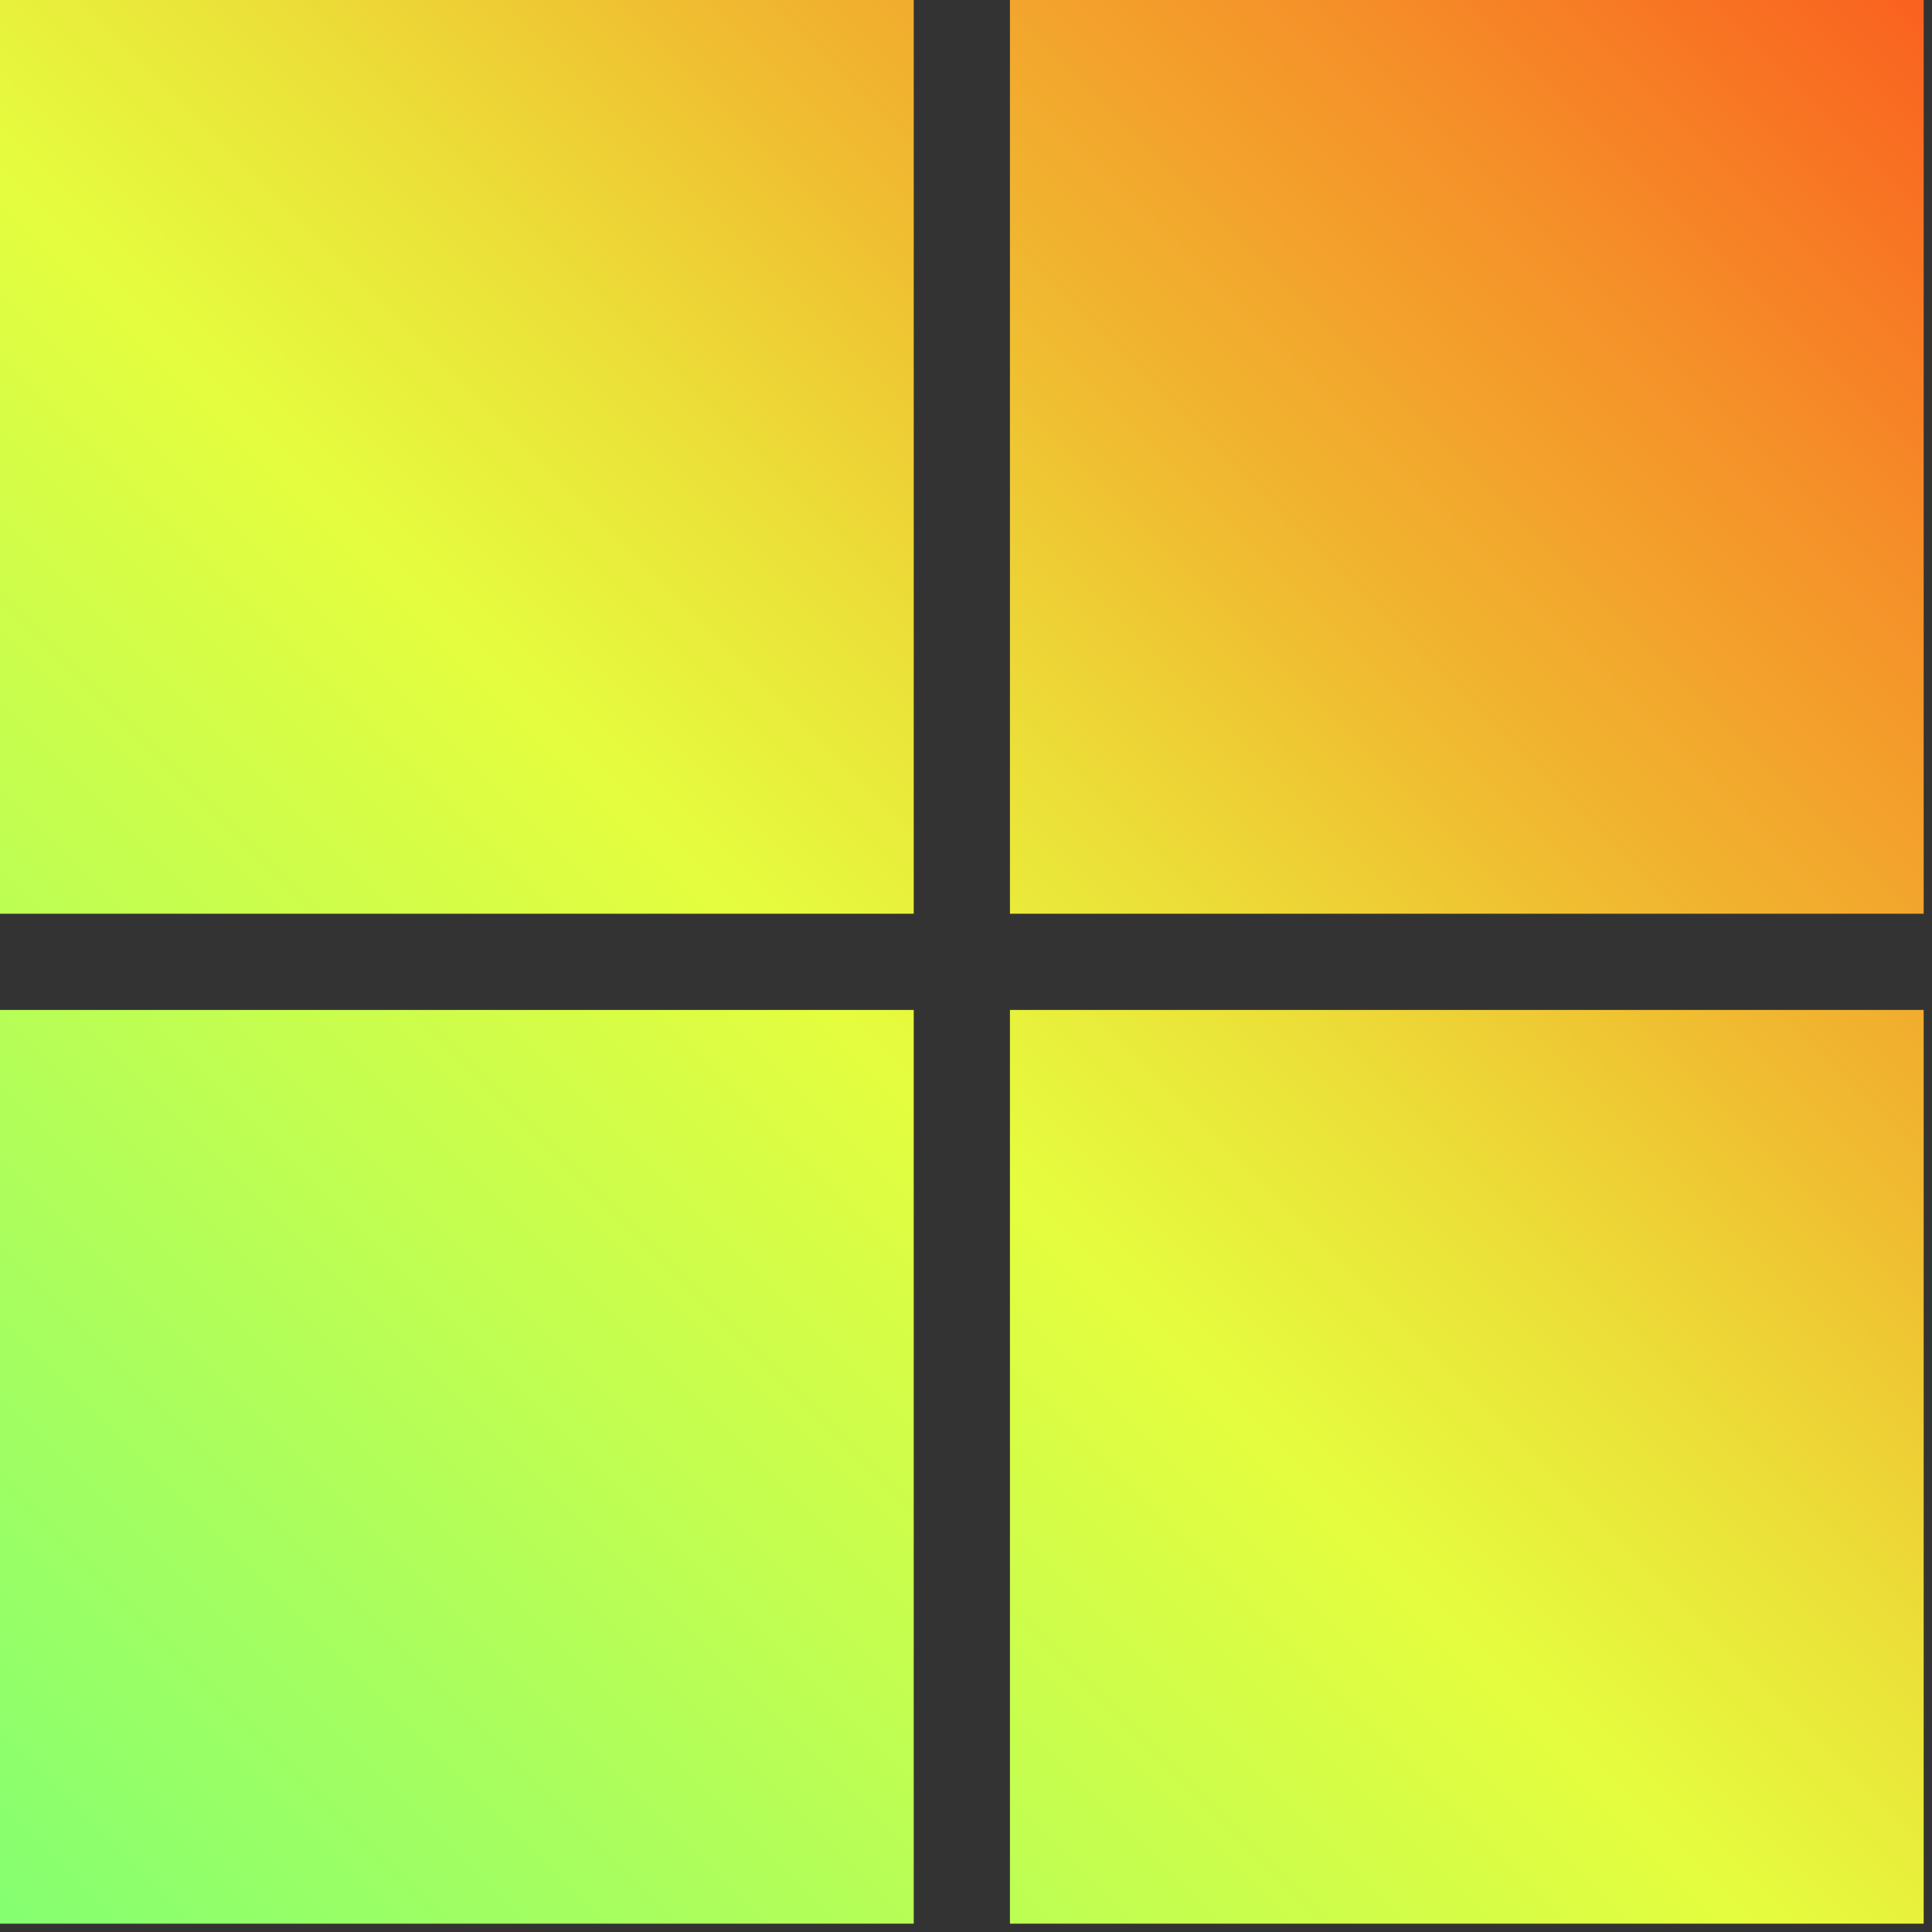<svg xmlns="http://www.w3.org/2000/svg" width="116" height="116" viewBox="0 0 116 116" fill="none"><rect x="0" y="0" width="116" height="116" fill="#333333" stroke="none"/><path d="M54.862 60.638V115.5H0V60.638H54.862ZM115.5 115.5H60.638V60.638H115.5V115.5ZM115.5 54.862H60.638V0H115.5V54.862ZM54.862 54.862H0V0H54.862V54.862Z" fill="url(#paint0_linear_333_880)"></path><defs><linearGradient id="paint0_linear_333_880" x1="115.5" y1="0" x2="0" y2="115.5" gradientUnits="userSpaceOnUse"><stop stop-color="#FA611F"></stop><stop offset="0.159" stop-color="#F59129"></stop><stop offset="0.312" stop-color="#F0B930"></stop><stop offset="0.428" stop-color="#ECDE38"></stop><stop offset="0.543" stop-color="#E5FD3E"></stop><stop offset="1" stop-color="#84FF71"></stop></linearGradient></defs></svg>